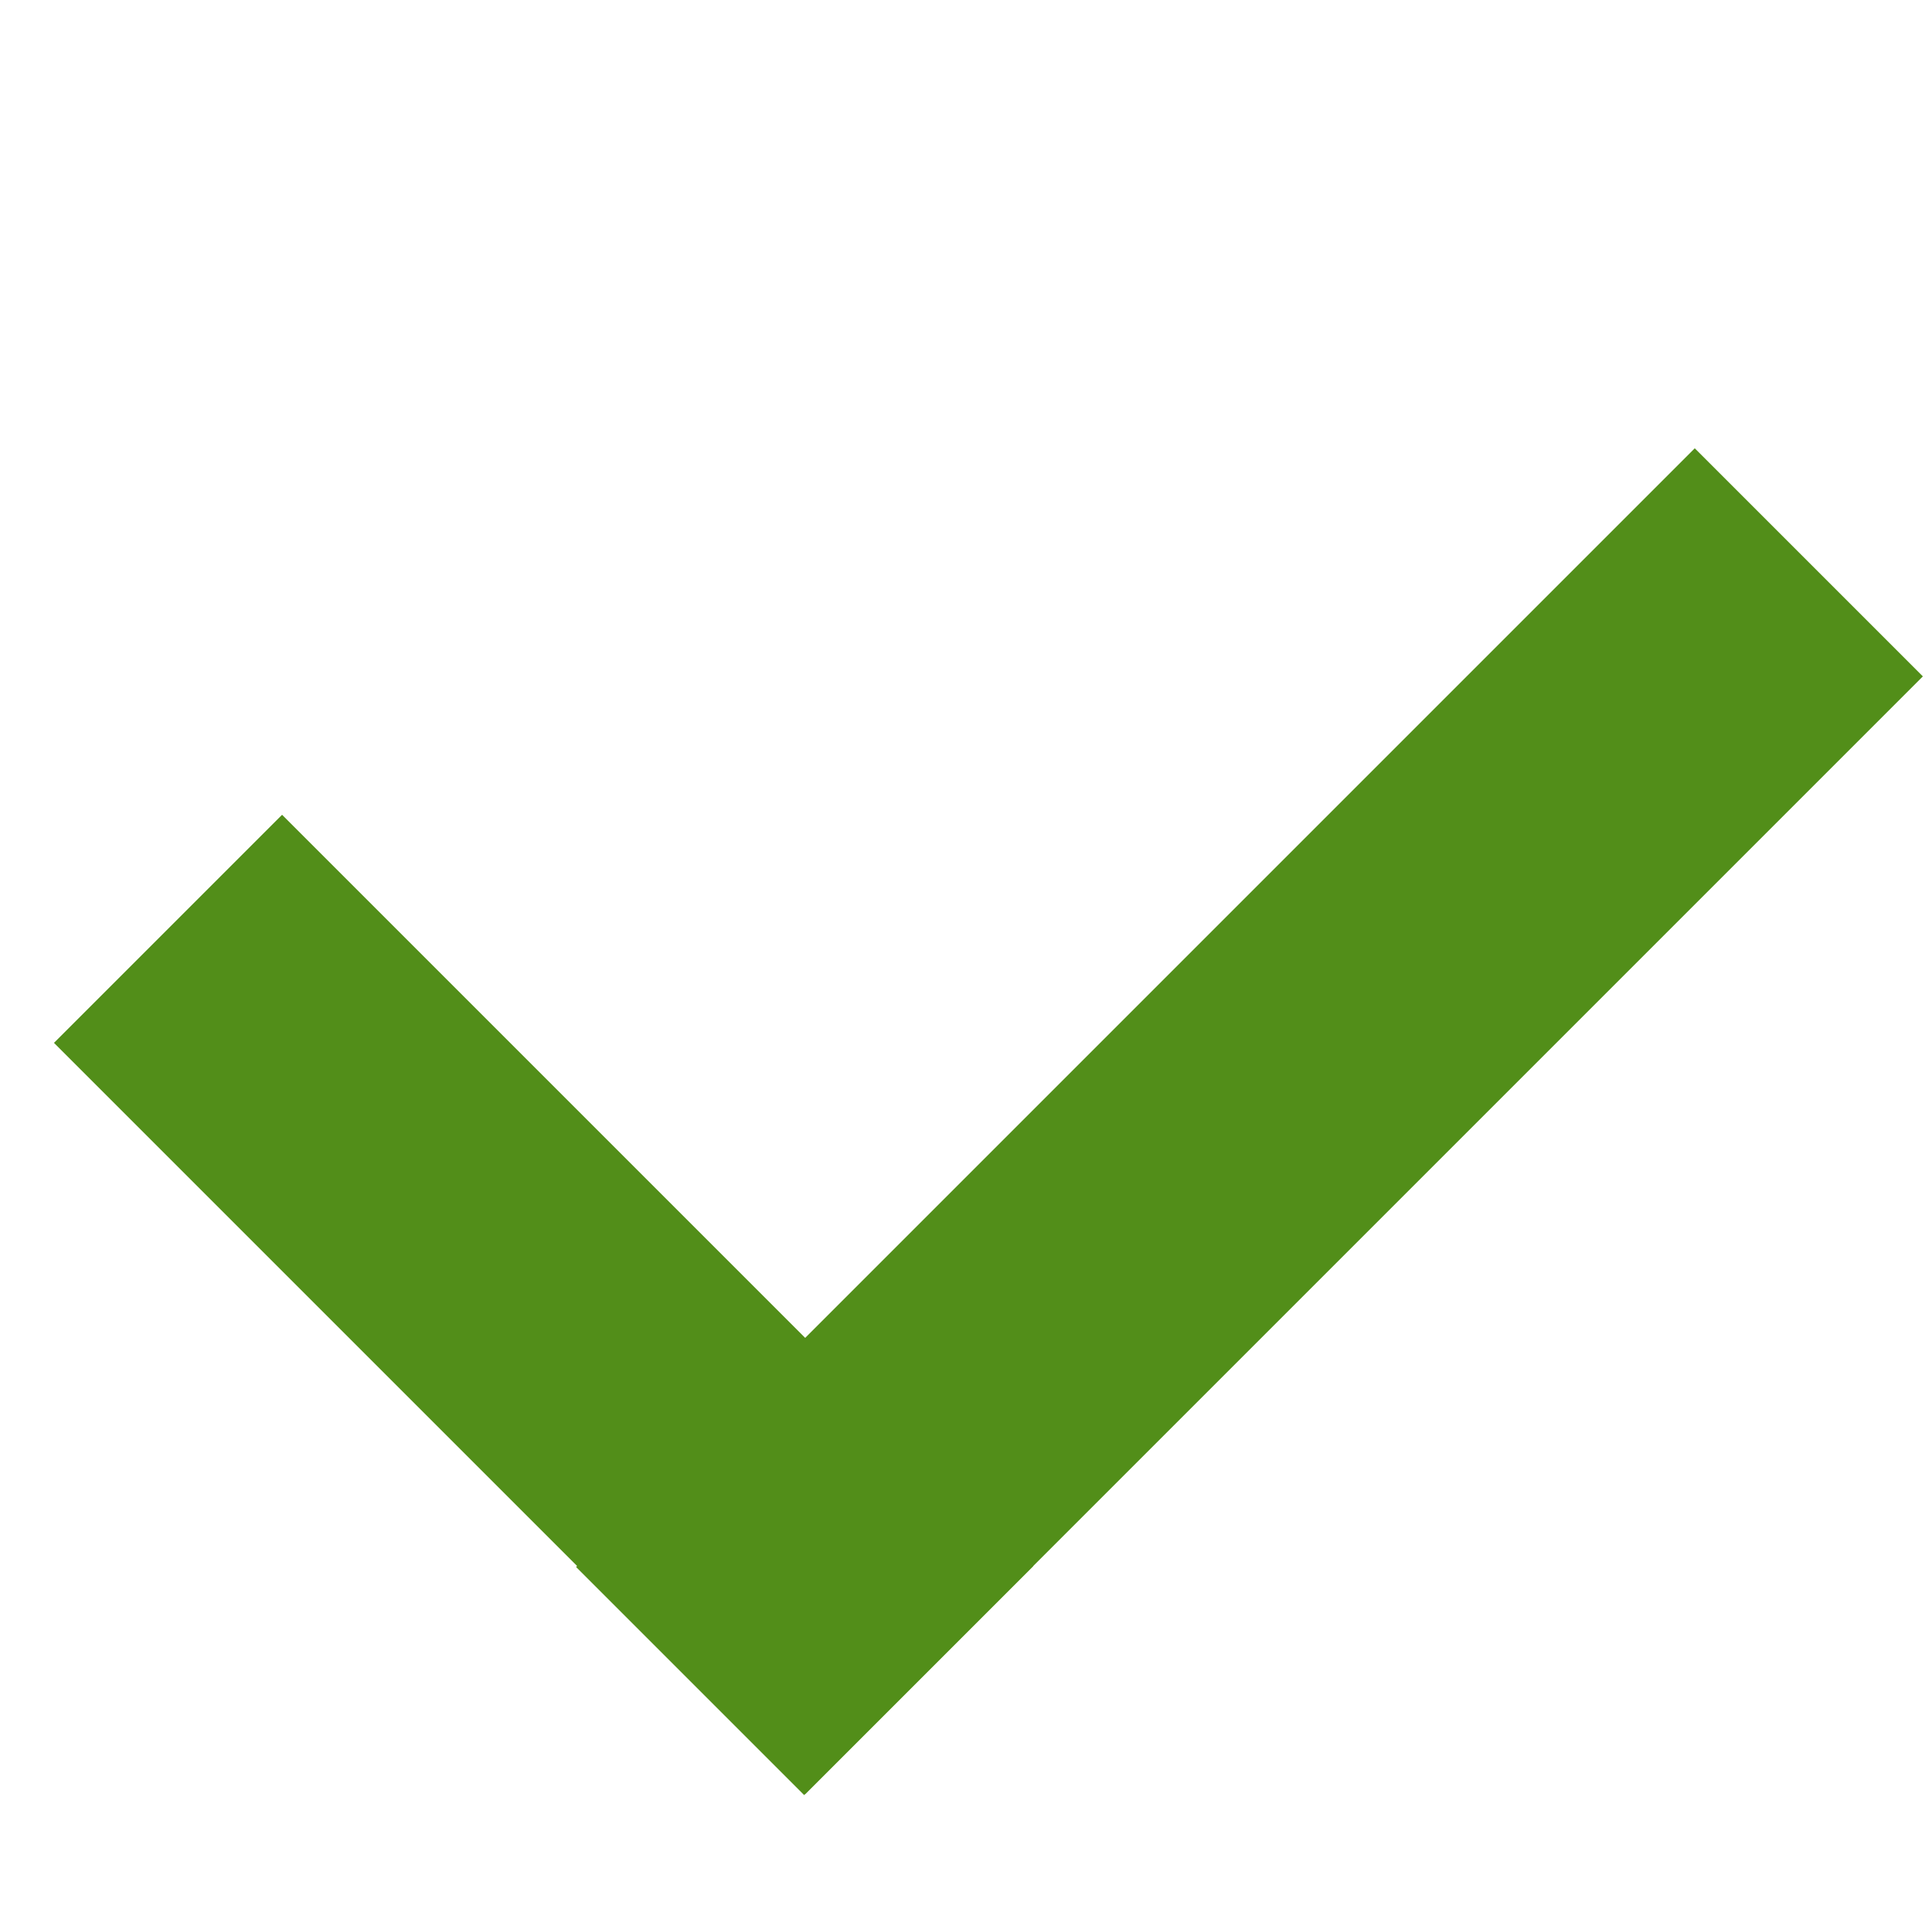 <?xml version="1.0" encoding="utf-8"?>
<!-- Generator: Adobe Illustrator 22.1.0, SVG Export Plug-In . SVG Version: 6.00 Build 0)  -->
<svg version="1.1" id="Layer_1" xmlns="http://www.w3.org/2000/svg" xmlns:xlink="http://www.w3.org/1999/xlink" x="0px" y="0px"
	 viewBox="0 0 100 100" style="enable-background:new 0 0 100 100;" xml:space="preserve">
<style type="text/css">
	.st0{fill:#528E19;}
</style>
<rect x="19.8" y="40" transform="matrix(0.707 -0.707 0.707 0.707 -39.485 39.698)" class="st0" width="16.7" height="55"/>
<rect x="23.7" y="49.7" transform="matrix(0.707 -0.707 0.707 0.707 -22.077 62.724)" class="st0" width="81.9" height="16.7"/>
</svg>
